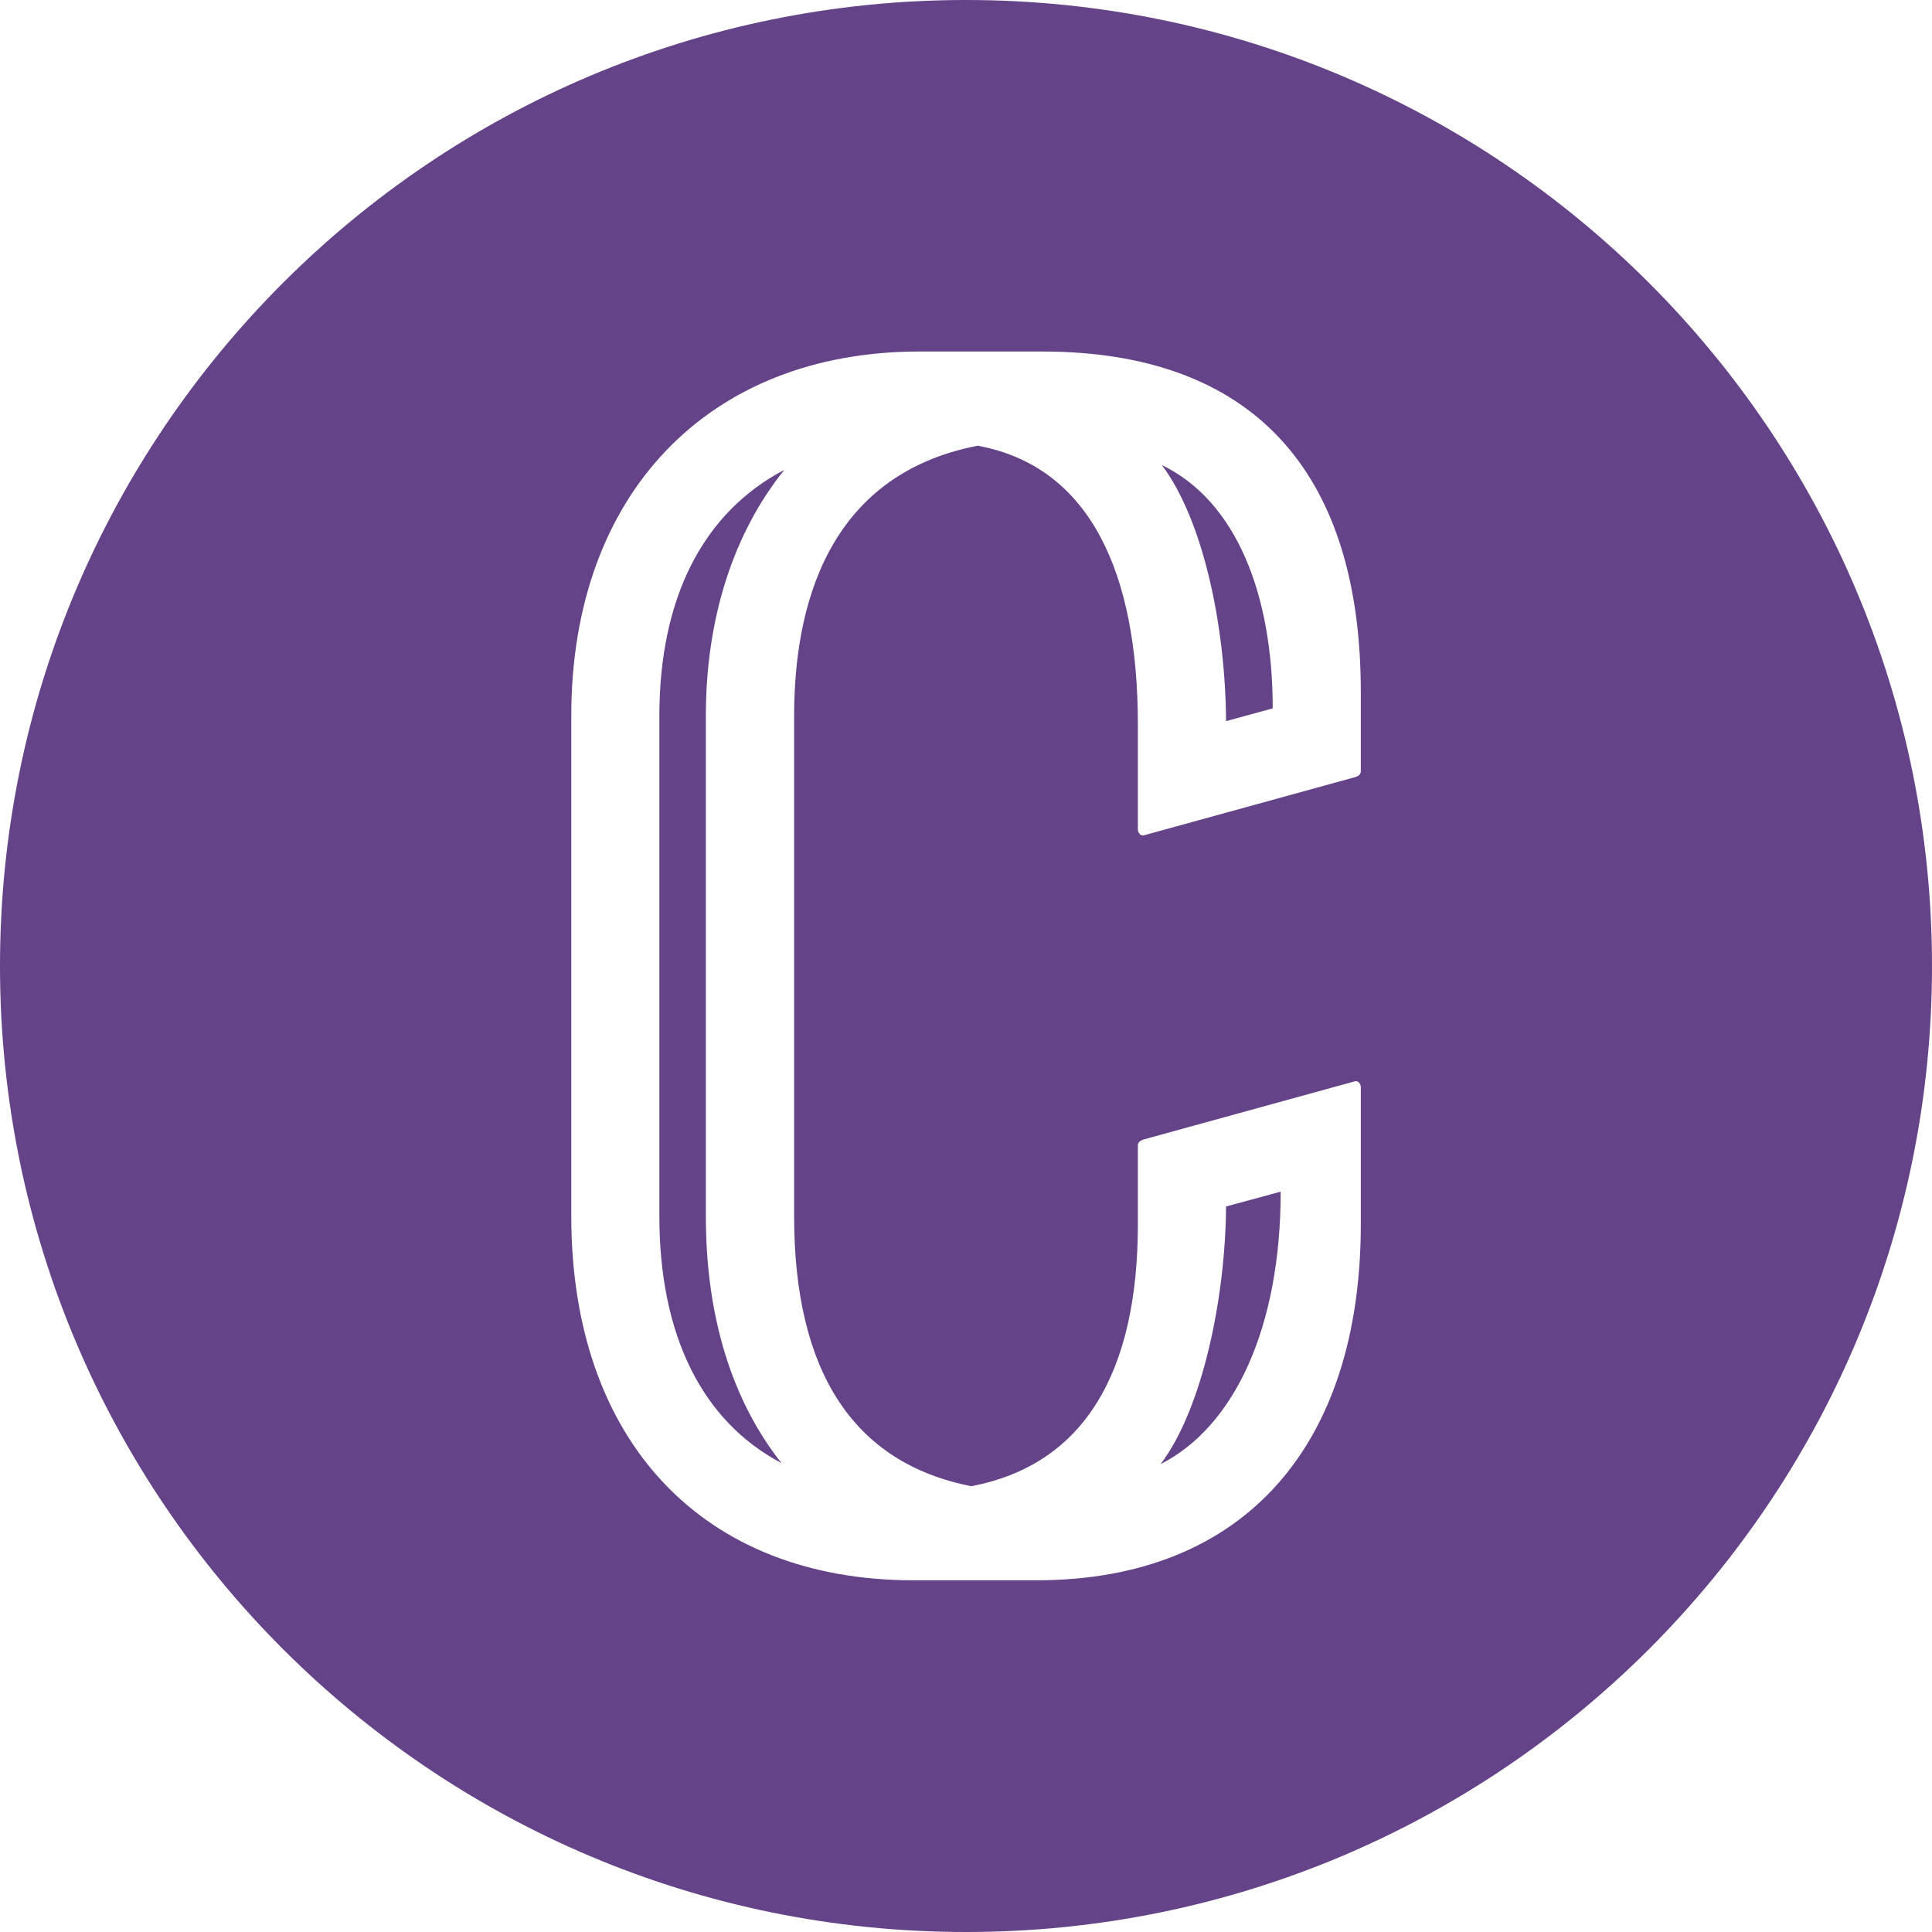 <?xml version="1.0" encoding="UTF-8"?><svg id="Labels" xmlns="http://www.w3.org/2000/svg" viewBox="0 0 206.16 206.16"><defs><style>.cls-1{fill:#654389;stroke-width:0px;}</style></defs><path class="cls-1" d="m123.97,49.62c4.5,5.98,6.8,17.42,6.86,27.33l4.98-1.36c0-12.3-3.97-22.17-11.83-25.96Z"/><path class="cls-1" d="m103.08,0C46.15,0,0,46.15,0,103.08s46.15,103.08,103.08,103.08,103.08-46.15,103.08-103.08S160.01,0,103.08,0Zm42.13,82.31c0,.34-.3.53-.62.62l-22.55,6.21c-.31.08-.62-.28-.62-.62v-11.21c0-16.22-5.12-27.54-17.09-29.75-16.19,3.14-19.59,17.39-19.59,28.83v53.38c0,16.64,6.35,26.34,18.89,28.82,12.14-2.29,17.79-12.29,17.79-27.94v-8.44c0-.34.3-.5.62-.62l22.55-6.21c.33-.09.62.28.62.62v14.64c0,23.44-12.3,37.99-34.62,37.99h-13.12c-22.52,0-36.51-14.9-36.51-38.87v-53.38c0-23.61,14.58-38.87,37.14-38.87h13.12c22.24,0,33.99,12.57,33.99,36.35v8.44Z"/><path class="cls-1" d="m83.71,50.13c-8.66,4.53-13.35,13.65-13.35,26.26v53.38c0,12.75,4.59,21.91,13.04,26.36-5.31-6.69-8.08-15.68-8.08-26.36v-53.38c0-10.4,2.94-19.51,8.38-26.26Z"/><path class="cls-1" d="m136.66,127.16l-5.83,1.58c-.06,9.55-2.45,21.48-6.98,27.49,7.85-3.98,12.81-14.54,12.81-29.08Z"/></svg>